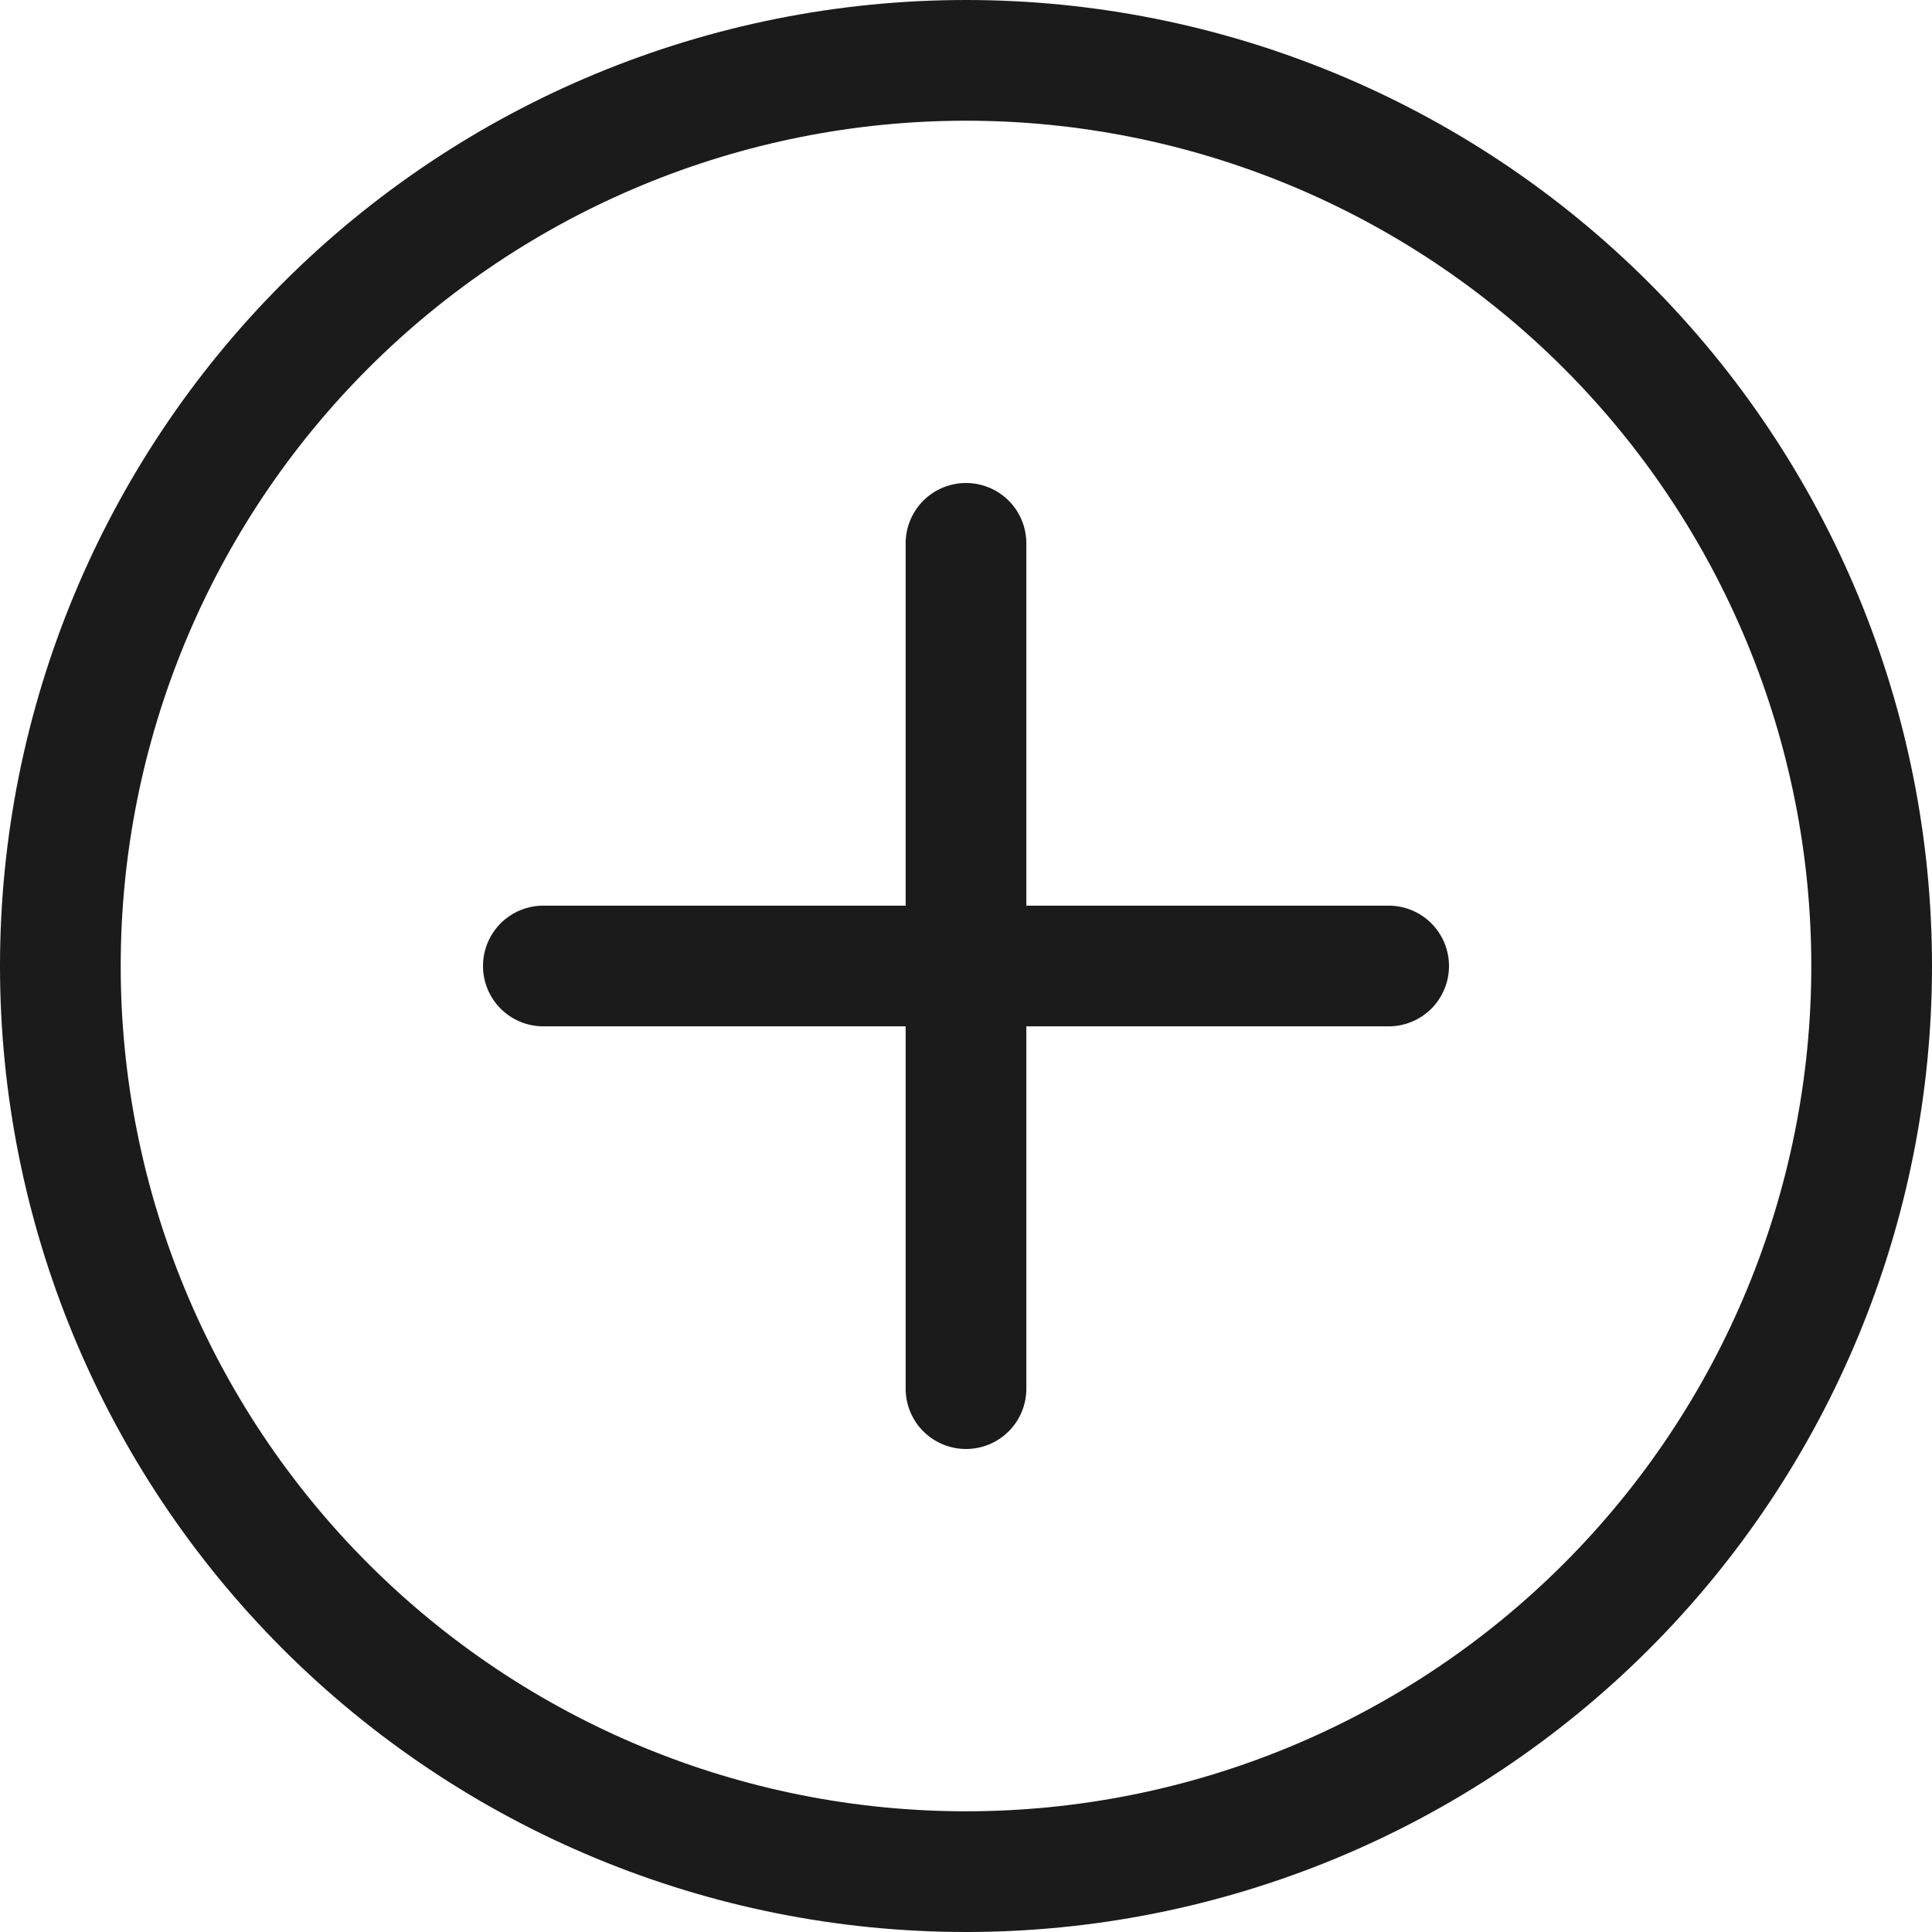<svg xmlns="http://www.w3.org/2000/svg" width="21" height="21" viewBox="0 0 21 21" fill="none">
    <g clip-path="url(#clip0_987_1590)">
        <path d="M10.5 19.688C8.063 19.688 5.726 18.72 4.003 16.997C2.28 15.274 1.312 12.937 1.312 10.5C1.312 8.063 2.28 5.726 4.003 4.003C5.726 2.28 8.063 1.312 10.5 1.312C12.937 1.312 15.274 2.28 16.997 4.003C18.72 5.726 19.688 8.063 19.688 10.5C19.688 12.937 18.72 15.274 16.997 16.997C15.274 18.72 12.937 19.688 10.5 19.688ZM10.5 21C13.285 21 15.956 19.894 17.925 17.925C19.894 15.956 21 13.285 21 10.5C21 7.715 19.894 5.045 17.925 3.075C15.956 1.106 13.285 0 10.5 0C7.715 0 5.045 1.106 3.075 3.075C1.106 5.045 0 7.715 0 10.5C0 13.285 1.106 15.956 3.075 17.925C5.045 19.894 7.715 21 10.5 21Z" fill="#1B1B1B"/>
        <path d="M10.5 5.25C10.674 5.25 10.841 5.319 10.964 5.442C11.087 5.565 11.156 5.732 11.156 5.906V9.844H15.094C15.268 9.844 15.435 9.913 15.558 10.036C15.681 10.159 15.75 10.326 15.75 10.5C15.75 10.674 15.681 10.841 15.558 10.964C15.435 11.087 15.268 11.156 15.094 11.156H11.156V15.094C11.156 15.268 11.087 15.435 10.964 15.558C10.841 15.681 10.674 15.75 10.5 15.75C10.326 15.75 10.159 15.681 10.036 15.558C9.913 15.435 9.844 15.268 9.844 15.094V11.156H5.906C5.732 11.156 5.565 11.087 5.442 10.964C5.319 10.841 5.25 10.674 5.25 10.5C5.25 10.326 5.319 10.159 5.442 10.036C5.565 9.913 5.732 9.844 5.906 9.844H9.844V5.906C9.844 5.732 9.913 5.565 10.036 5.442C10.159 5.319 10.326 5.25 10.5 5.25Z" fill="#1B1B1B"/>
    </g>
    <defs>
        <clipPath id="clip0_987_1590">
            <rect width="21" height="21" fill="white"/>
        </clipPath>
    </defs>
</svg>